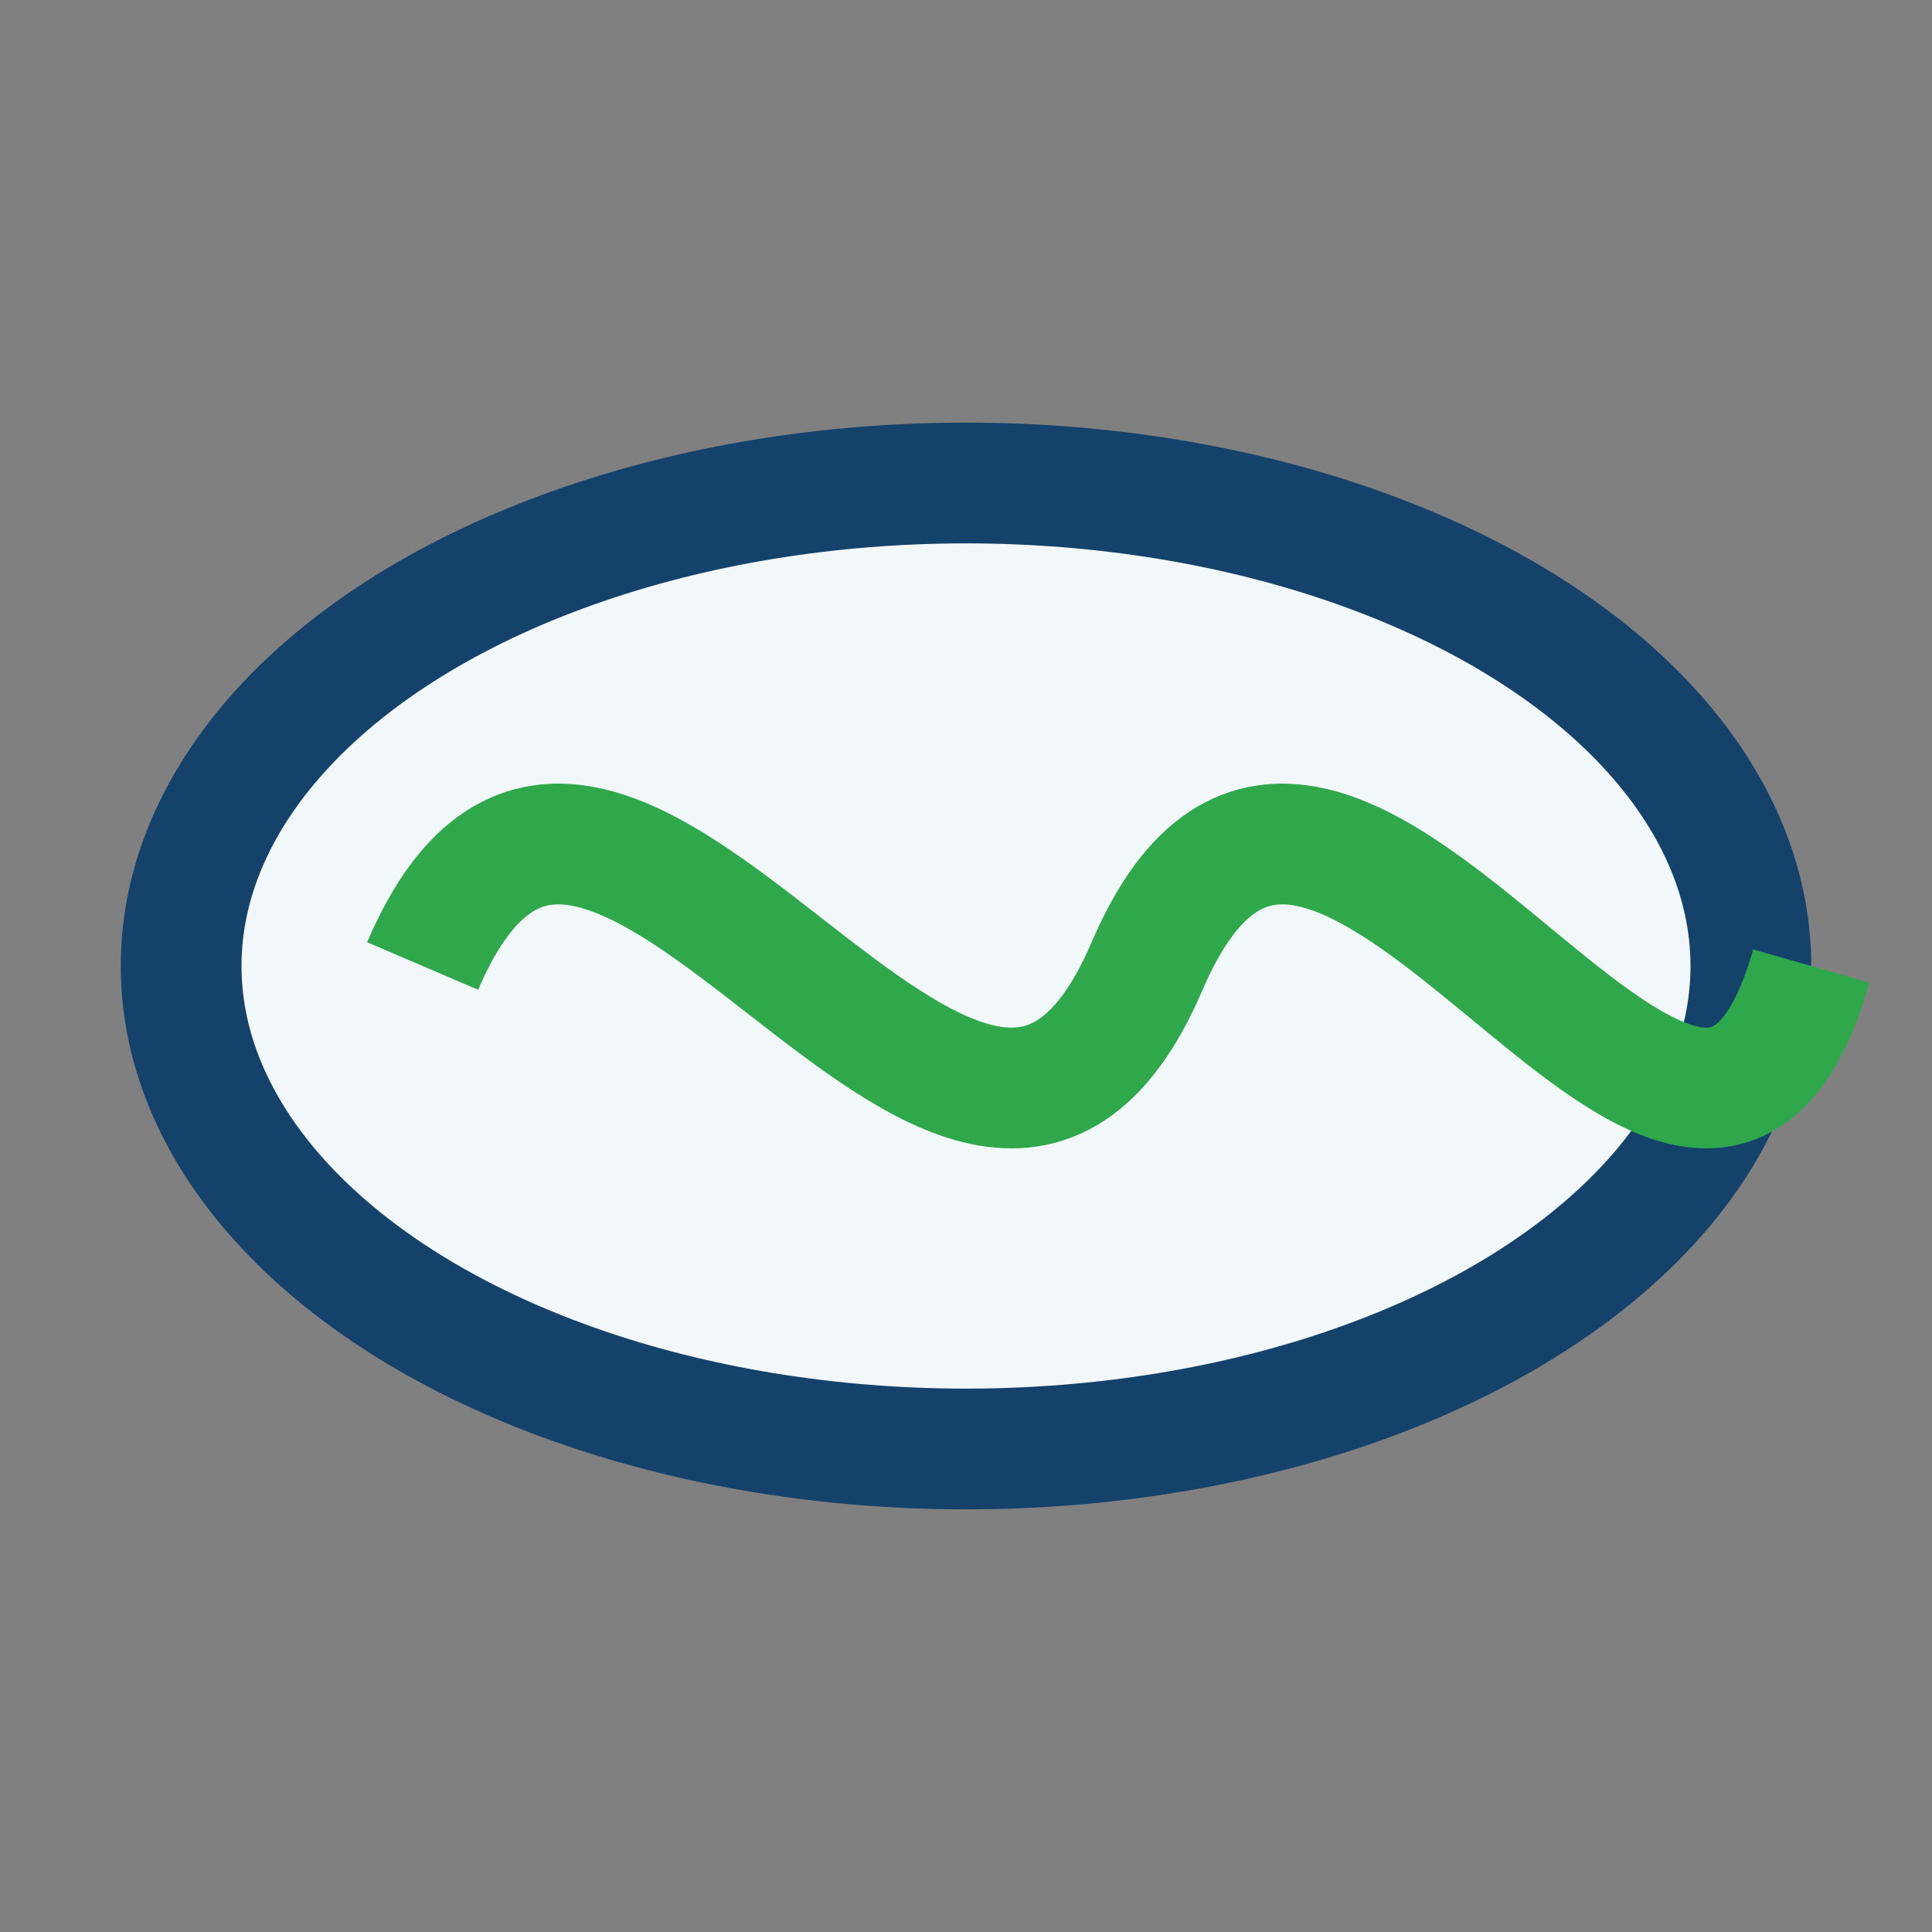 <?xml version="1.0" encoding="UTF-8"?>
<svg xmlns="http://www.w3.org/2000/svg" width="32" height="32" viewBox="0 0 32 32"><rect x="0" y="0" width="32" height="32" fill="#808080" stroke="none"/><ellipse cx="16" cy="16" rx="13" ry="8" fill="#F2F7FA" stroke="#14426A" stroke-width="2"/><path d="M7 16c3-7 9 7 12 0 3-7 9 7 11 0" fill="none" stroke="#2EA84A" stroke-width="2"/></svg>